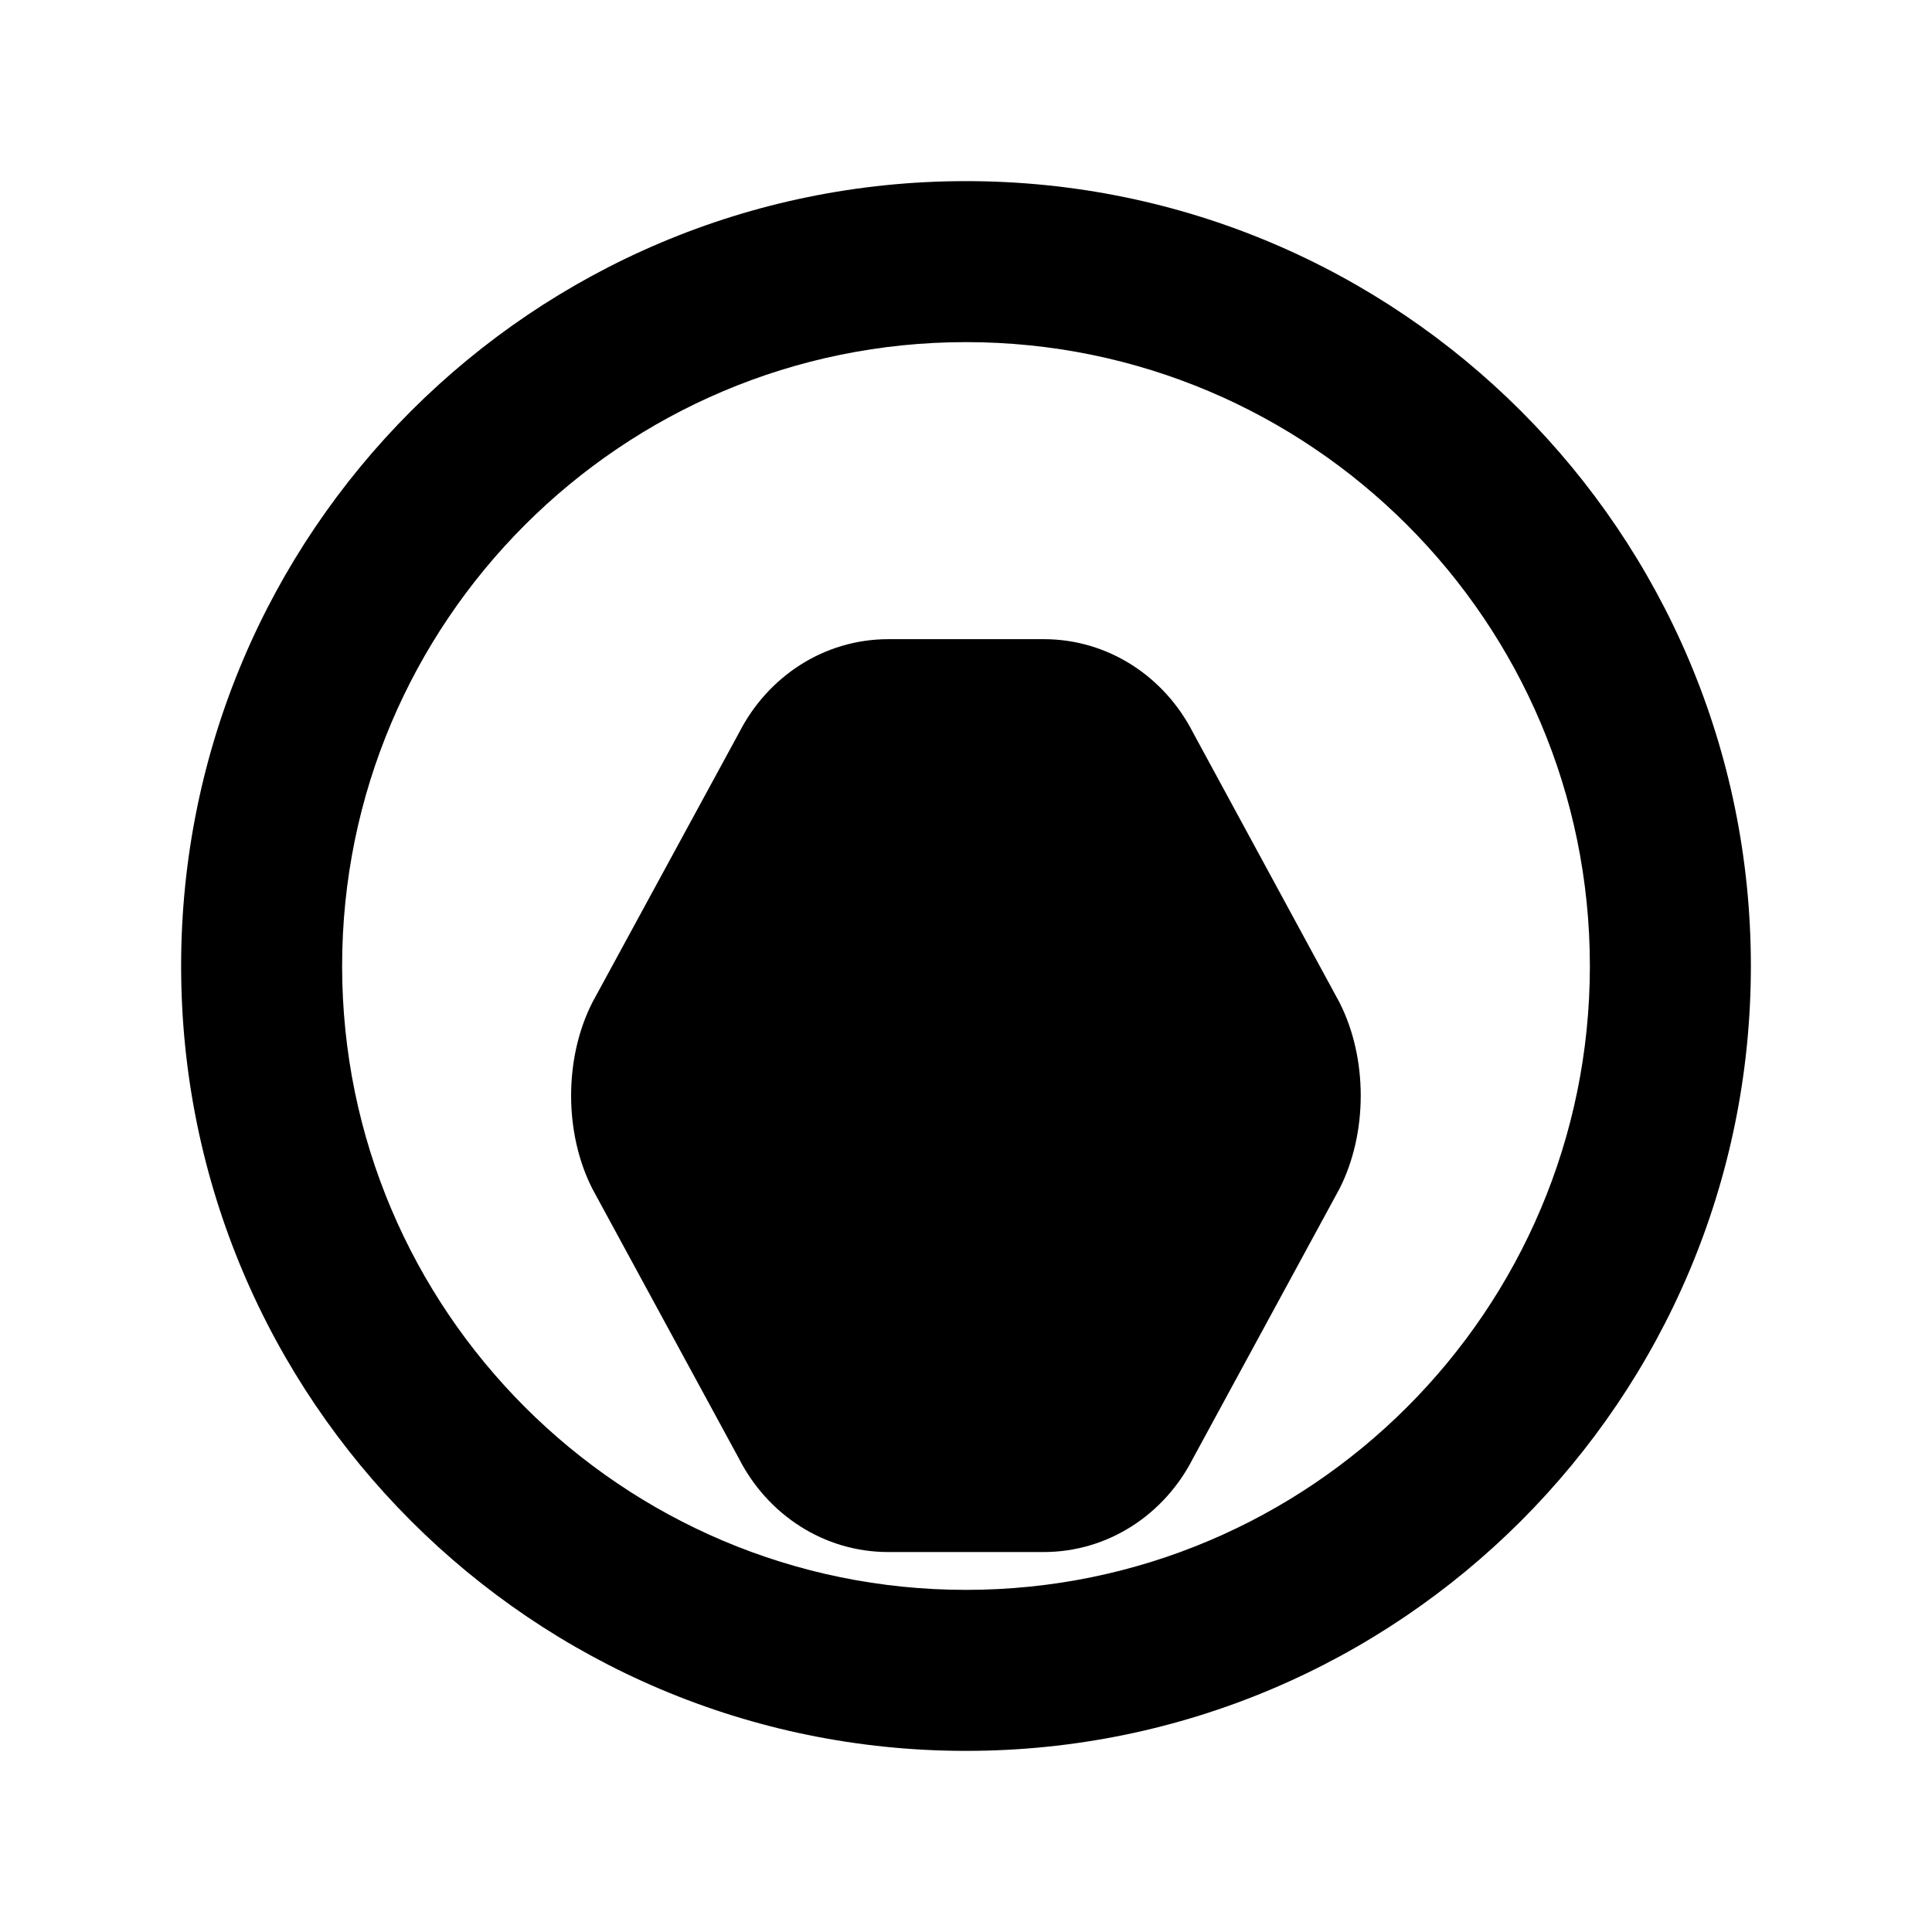 <svg xmlns="http://www.w3.org/2000/svg" viewBox="0 0 24 24" fill="currentColor"><path d="M12 2.25c-5.384 0-9.75 4.366-9.75 9.75s4.366 9.75 9.75 9.75 9.75-4.366 9.75-9.75S17.384 2.25 12 2.25zm0 2c4.278 0 7.75 3.472 7.75 7.75s-3.472 7.75-7.75 7.75-7.75-3.472-7.75-7.75S7.722 4.25 12 4.25zm2.82 4.85c-.354-.693-1.052-1.16-1.854-1.16h-1.93c-.803 0-1.5.467-1.854 1.16L7.36 12.45c-.354.693-.354 1.627 0 2.32l1.82 3.35c.354.693 1.052 1.16 1.854 1.16h1.93c.803 0 1.5-.467 1.854-1.16l1.82-3.35c.354-.693.354-1.627 0-2.32L14.82 9.1z"/></svg>
